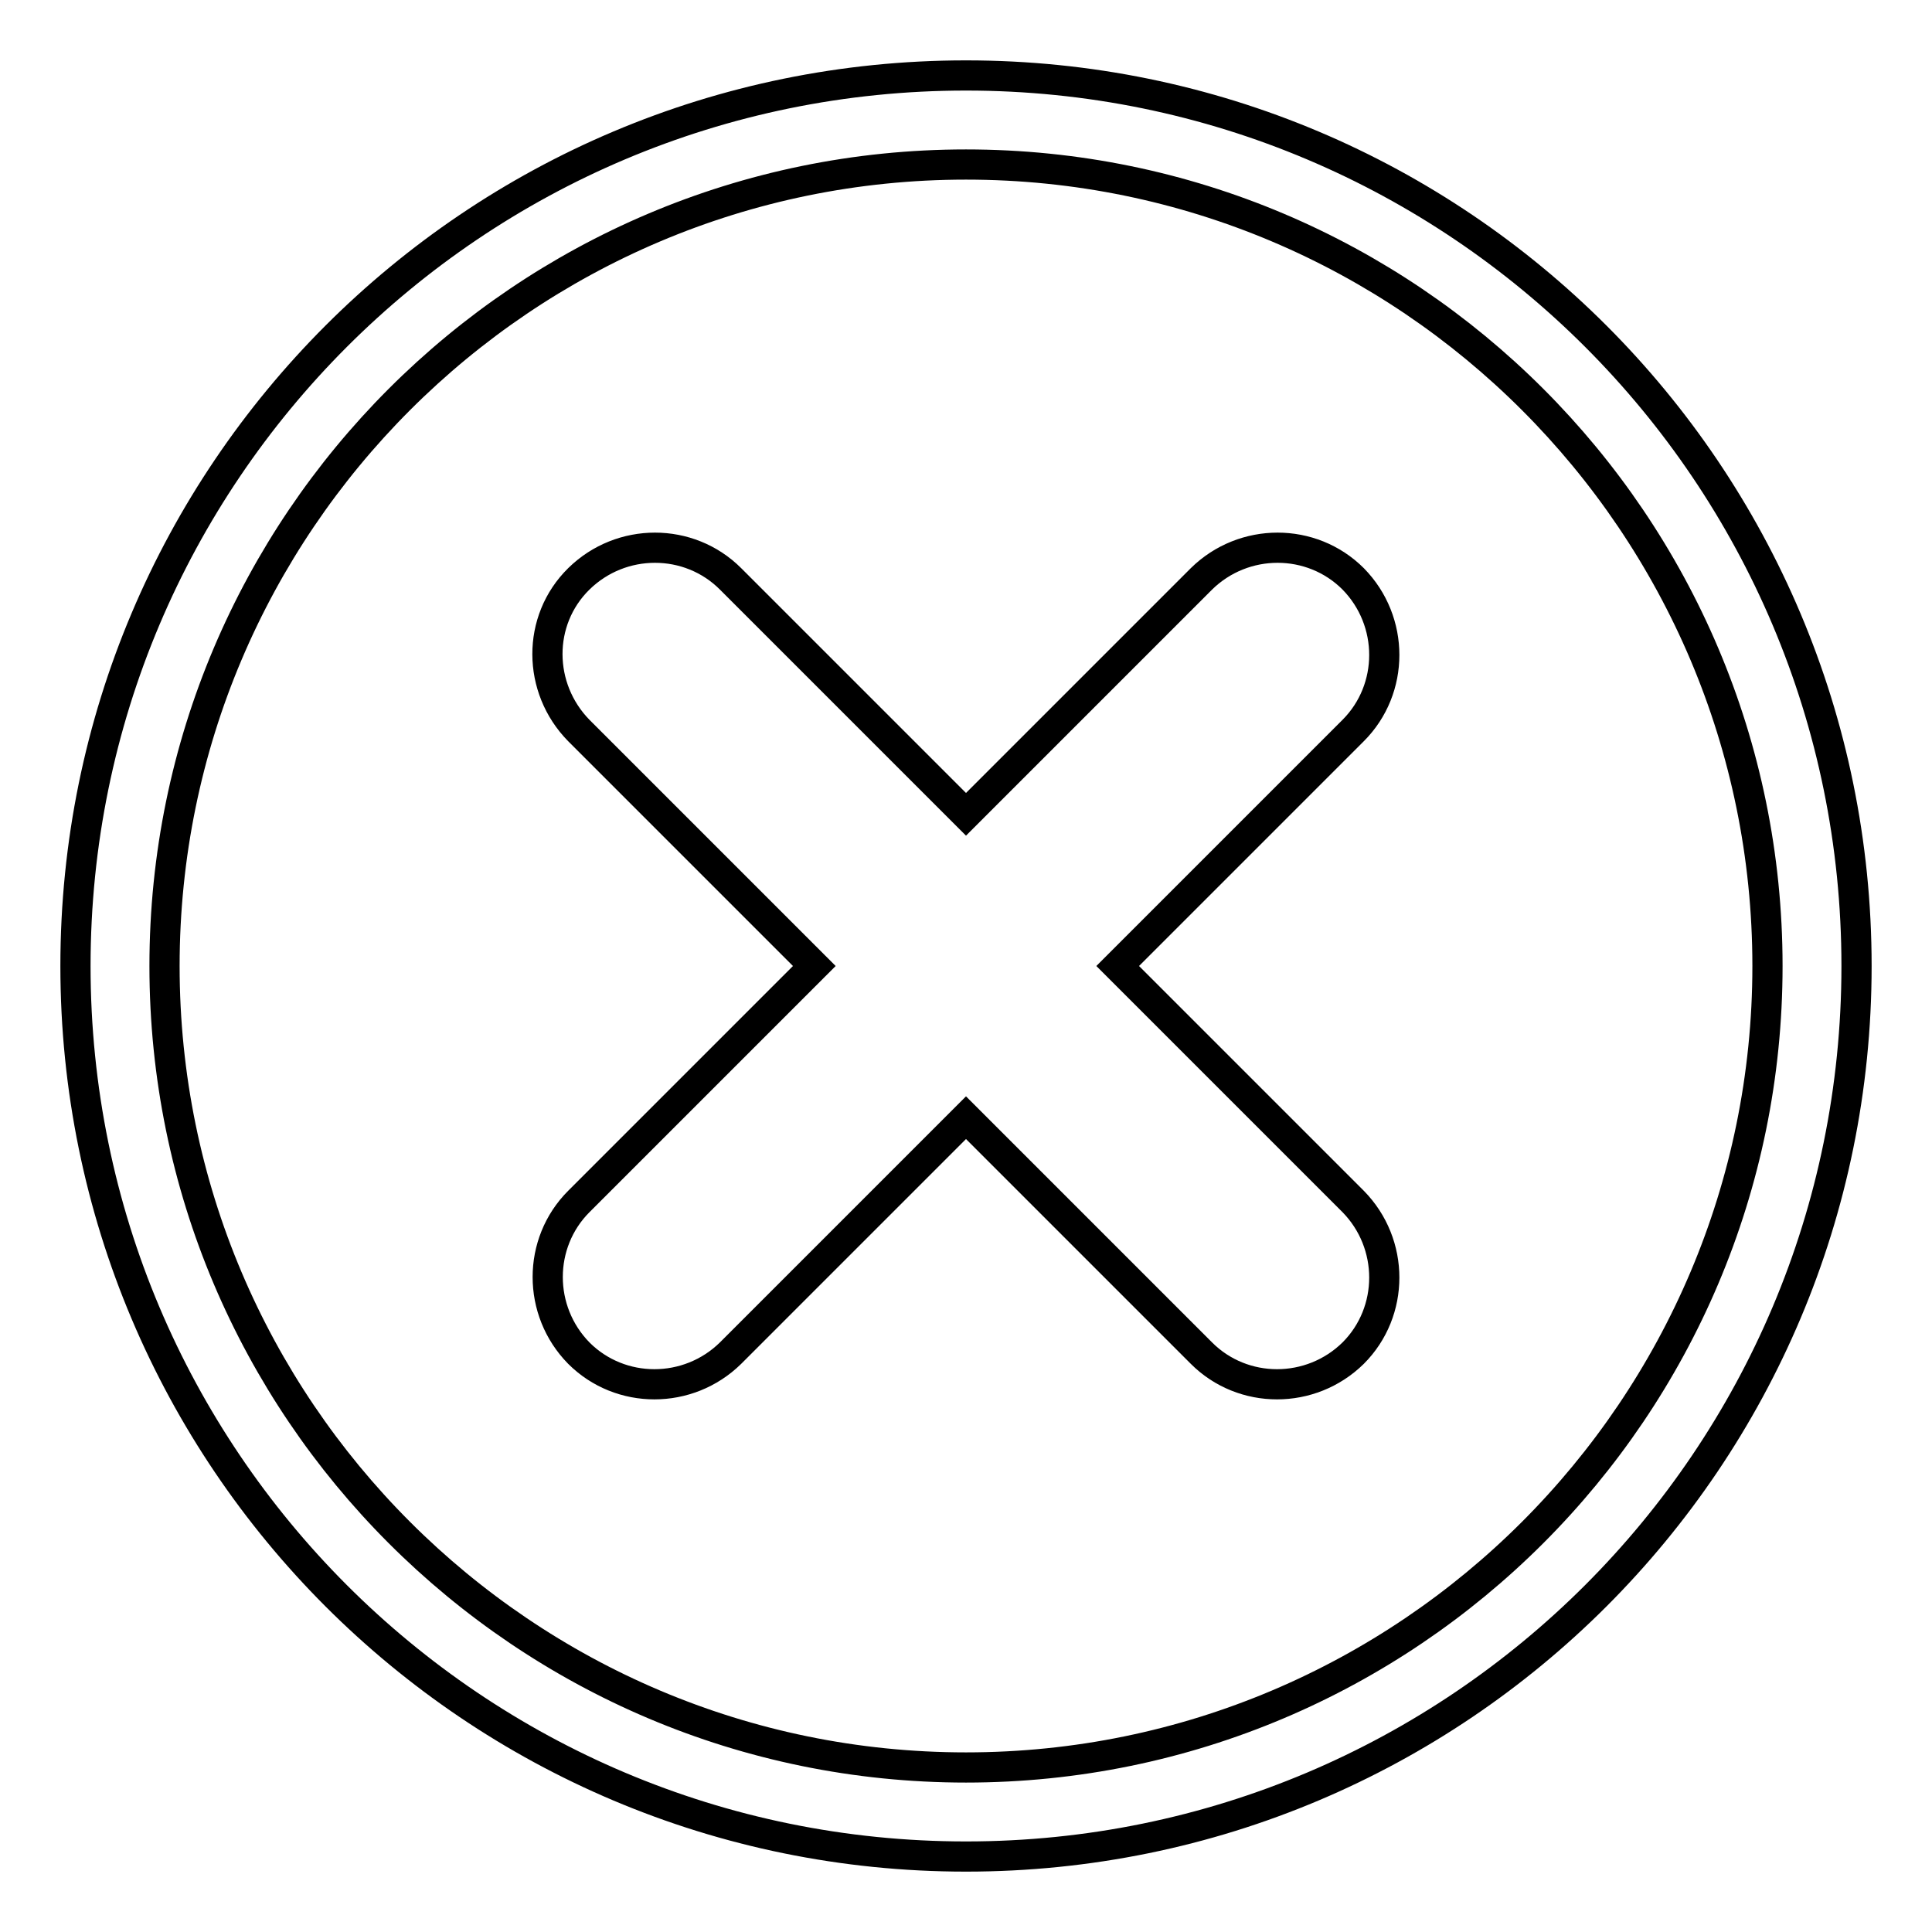 <?xml version="1.0" encoding="utf-8"?>
<!-- Svg Vector Icons : http://www.onlinewebfonts.com/icon -->
<!DOCTYPE svg PUBLIC "-//W3C//DTD SVG 1.1//EN" "http://www.w3.org/Graphics/SVG/1.1/DTD/svg11.dtd">
<svg version="1.1" xmlns="http://www.w3.org/2000/svg" xmlns:xlink="http://www.w3.org/1999/xlink" x="0px" y="0px" viewBox="0 0 256 256" enable-background="new 0 0 256 256" xml:space="preserve">
<g> <path stroke-width="4" fill-opacity="0" stroke="#000000"  d="M128,21.8c58.6,0,106.2,47.6,106.2,106.2c0,58.6-47.6,106.2-106.2,106.2c-58.6,0-106.2-47.6-106.2-106.2 C21.8,69.4,69.4,21.8,128,21.8 M128,10C62.8,10,10,62.8,10,128c0,65.2,52.8,118,118,118c65.2,0,118-52.8,118-118 C246,62.8,193.2,10,128,10L128,10z M148.1,128l31.2-31.2c5.5-5.5,5.5-14.5,0-20.1c-5.5-5.5-14.5-5.5-20.1,0L128,107.9L96.8,76.7 c-5.5-5.5-14.5-5.5-20.1,0s-5.5,14.5,0,20.1l31.2,31.2l-31.2,31.2c-5.5,5.5-5.5,14.5,0,20.1c5.5,5.5,14.5,5.5,20.1,0l31.2-31.2 l31.2,31.2c5.5,5.5,14.5,5.5,20.1,0c5.5-5.5,5.5-14.5,0-20.1L148.1,128z"/></g>
</svg>